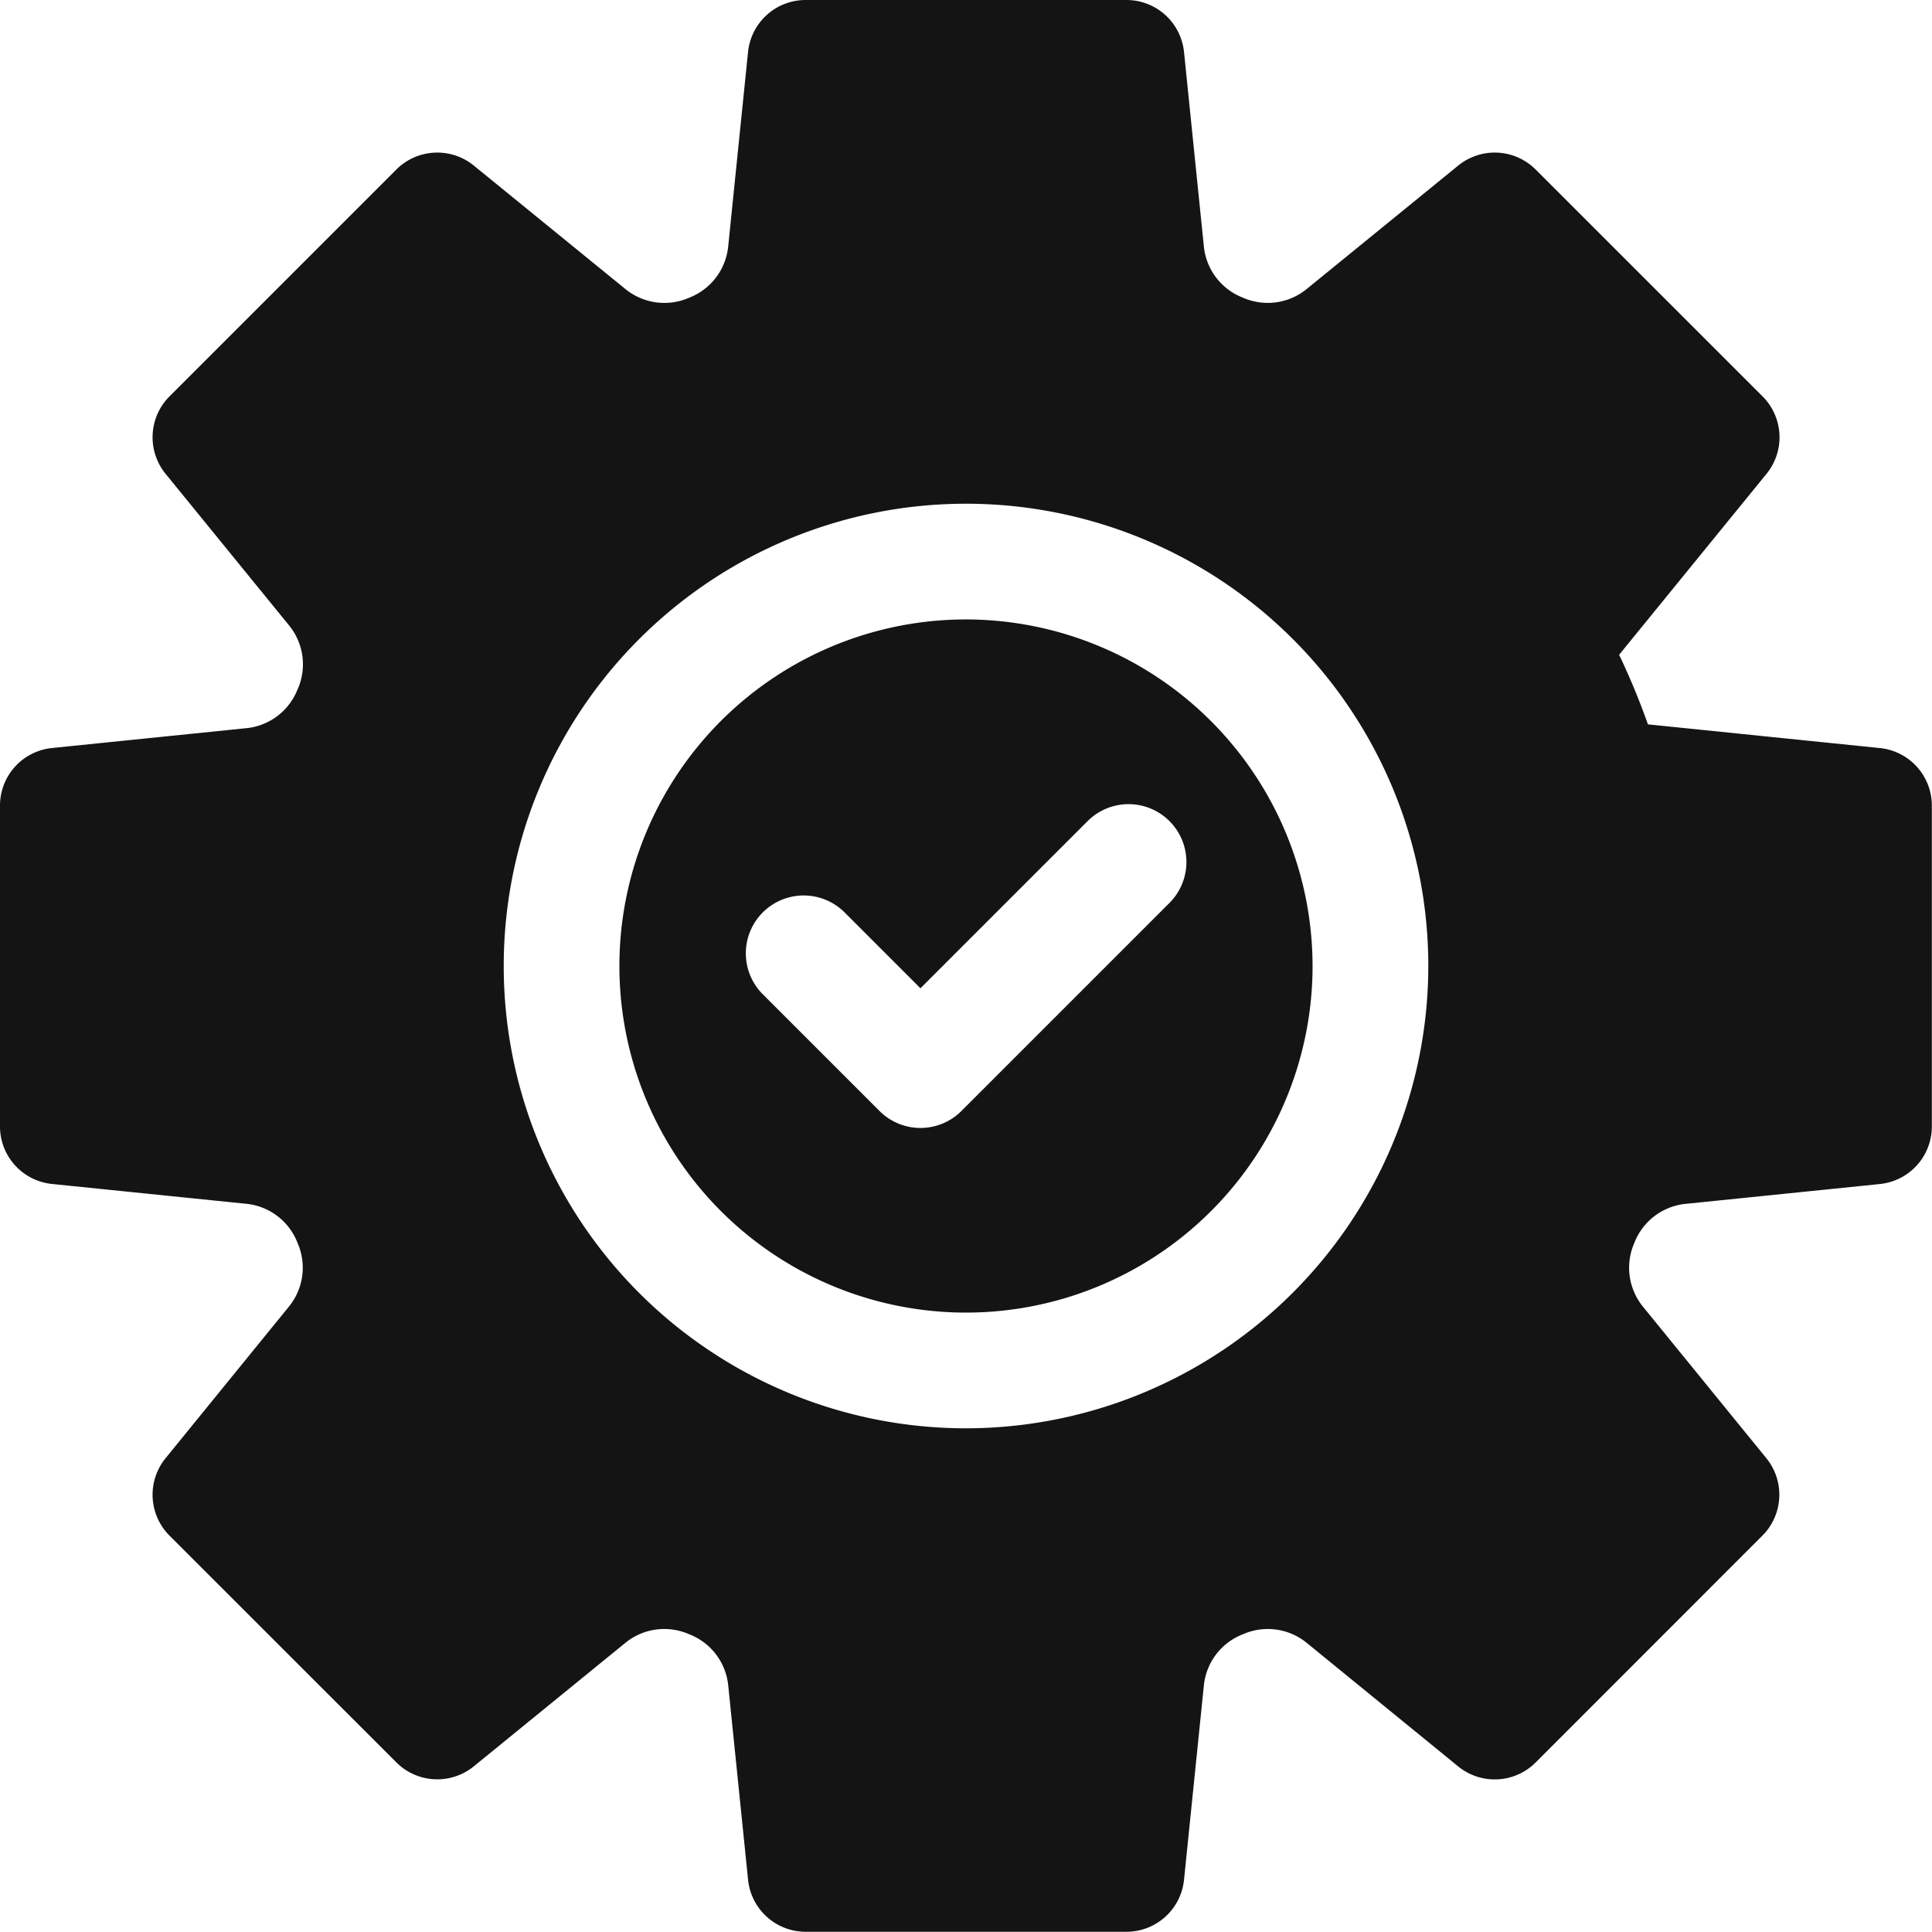 <svg height="61.609" viewBox="0 0 61.609 61.609" width="61.609" xmlns="http://www.w3.org/2000/svg"><g fill="#141414" transform="translate(-.5)"><path d="m60.451 23.855-7.4-.756a23.012 23.012 0 0 0 -.919-2.219l4.7-5.77a1.845 1.845 0 0 0 -.126-2.47l-7.236-7.234a1.845 1.845 0 0 0 -2.47-.126l-4.847 3.949a1.965 1.965 0 0 1 -2 .271l-.043-.018a1.961 1.961 0 0 1 -1.218-1.6l-.635-6.22a1.845 1.845 0 0 0 -1.838-1.662h-10.229a1.845 1.845 0 0 0 -1.836 1.658l-.635 6.22a1.962 1.962 0 0 1 -1.219 1.606l-.041.017a1.965 1.965 0 0 1 -2-.271l-4.85-3.95a1.845 1.845 0 0 0 -2.47.126l-7.233 7.233a1.845 1.845 0 0 0 -.126 2.47l3.949 4.848a1.963 1.963 0 0 1 .273 2l-.02.043a1.96 1.96 0 0 1 -1.6 1.218l-6.22.635a1.844 1.844 0 0 0 -1.662 1.837v10.229a1.844 1.844 0 0 0 1.657 1.836l6.221.635a1.961 1.961 0 0 1 1.6 1.219l.018.044a1.964 1.964 0 0 1 -.272 2l-3.944 4.847a1.845 1.845 0 0 0 .126 2.47l7.233 7.23a1.845 1.845 0 0 0 2.47.126l4.847-3.949a1.965 1.965 0 0 1 2-.272l.046.019a1.961 1.961 0 0 1 1.218 1.6l.635 6.22a1.846 1.846 0 0 0 1.836 1.658h10.23a1.846 1.846 0 0 0 1.836-1.658l.635-6.22a1.961 1.961 0 0 1 1.219-1.6l.044-.018a1.963 1.963 0 0 1 2 .271l4.845 3.952a1.845 1.845 0 0 0 2.47-.126l7.23-7.233a1.845 1.845 0 0 0 .126-2.47l-3.946-4.847a1.966 1.966 0 0 1 -.271-2l.018-.043a1.961 1.961 0 0 1 1.6-1.218l6.22-.635a1.844 1.844 0 0 0 1.657-1.836v-10.231a1.844 1.844 0 0 0 -1.653-1.835zm-29.146 21.692a14.742 14.742 0 1 1 14.742-14.742 14.758 14.758 0 0 1 -14.742 14.742zm0 0"/><path d="m175.712 164.16a11.052 11.052 0 1 0 11.051 11.052 11.064 11.064 0 0 0 -11.051-11.052zm6.488 9.04-6.636 6.636a1.845 1.845 0 0 1 -2.609 0l-3.741-3.741a1.845 1.845 0 0 1 2.609-2.609l2.436 2.436 5.331-5.331a1.845 1.845 0 0 1 2.61 2.609zm0 0" transform="translate(-144.407 -144.407)"/></g></svg>